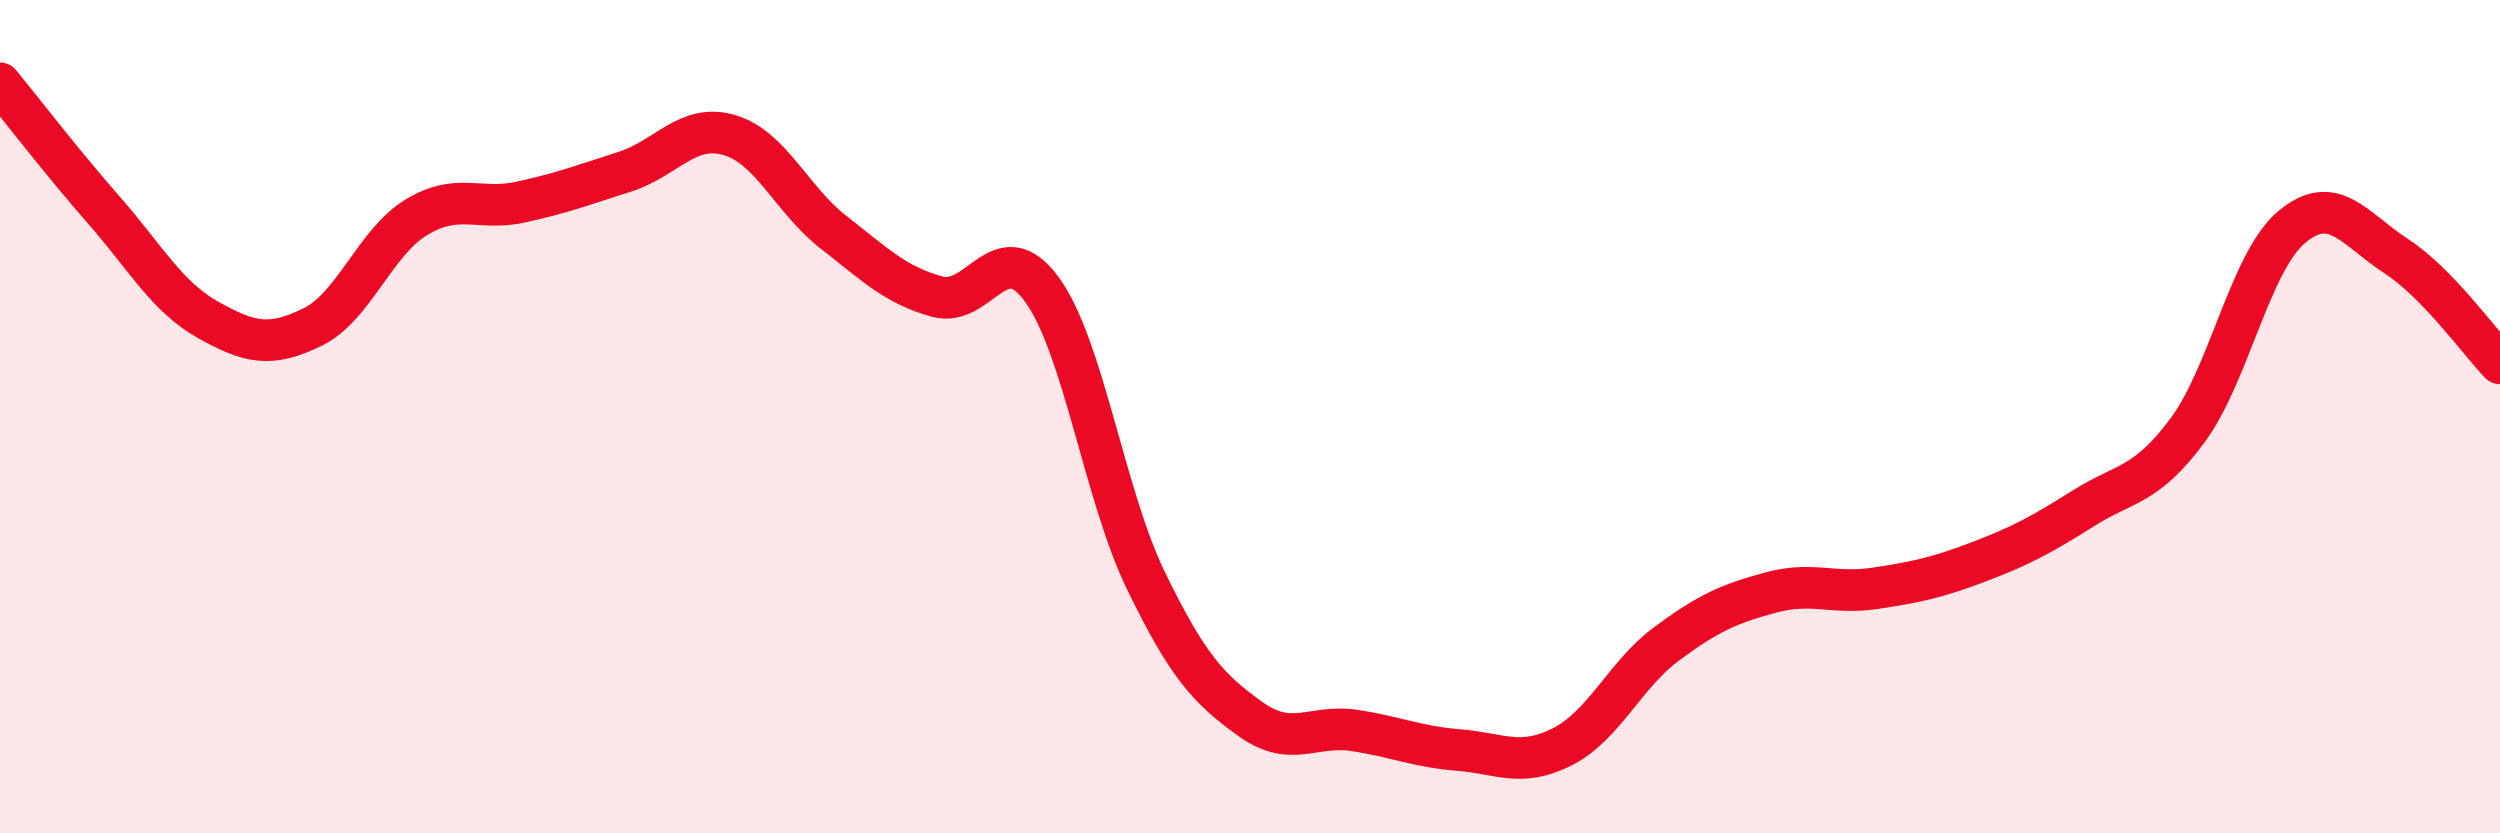 
    <svg width="60" height="20" viewBox="0 0 60 20" xmlns="http://www.w3.org/2000/svg">
      <path
        d="M 0,2 C 0.5,2.61 1.5,3.91 2.5,5.05 C 3.5,6.19 4,7.12 5,7.68 C 6,8.24 6.5,8.34 7.5,7.85 C 8.5,7.36 9,5.81 10,5.21 C 11,4.61 11.5,5.07 12.5,4.85 C 13.5,4.63 14,4.44 15,4.12 C 16,3.8 16.5,2.95 17.5,3.24 C 18.5,3.53 19,4.79 20,5.57 C 21,6.35 21.5,6.85 22.5,7.12 C 23.5,7.39 24,5.58 25,6.94 C 26,8.3 26.5,11.87 27.5,13.93 C 28.5,15.99 29,16.53 30,17.25 C 31,17.97 31.5,17.38 32.5,17.53 C 33.5,17.68 34,17.92 35,18 C 36,18.08 36.5,18.43 37.5,17.92 C 38.5,17.41 39,16.19 40,15.45 C 41,14.71 41.5,14.49 42.5,14.22 C 43.5,13.95 44,14.27 45,14.12 C 46,13.97 46.5,13.86 47.5,13.48 C 48.5,13.1 49,12.83 50,12.2 C 51,11.57 51.5,11.68 52.5,10.33 C 53.5,8.98 54,6.29 55,5.45 C 56,4.61 56.5,5.49 57.5,6.14 C 58.5,6.79 59.5,8.2 60,8.72L60 20L0 20Z"
        fill="#EB0A25"
        opacity="0.1"
        stroke-linecap="round"
        stroke-linejoin="round"
      />
      <path
        d="M 0,2 C 0.5,2.61 1.5,3.91 2.5,5.05 C 3.5,6.19 4,7.12 5,7.68 C 6,8.24 6.5,8.34 7.5,7.85 C 8.5,7.36 9,5.81 10,5.21 C 11,4.61 11.5,5.07 12.5,4.85 C 13.5,4.63 14,4.44 15,4.12 C 16,3.8 16.5,2.95 17.5,3.24 C 18.5,3.53 19,4.79 20,5.57 C 21,6.35 21.5,6.85 22.5,7.12 C 23.5,7.39 24,5.58 25,6.94 C 26,8.3 26.5,11.87 27.5,13.93 C 28.5,15.99 29,16.53 30,17.25 C 31,17.97 31.5,17.38 32.5,17.53 C 33.5,17.68 34,17.92 35,18 C 36,18.08 36.5,18.43 37.5,17.92 C 38.5,17.41 39,16.19 40,15.45 C 41,14.71 41.5,14.49 42.5,14.22 C 43.5,13.95 44,14.27 45,14.12 C 46,13.97 46.5,13.86 47.5,13.48 C 48.5,13.1 49,12.83 50,12.2 C 51,11.57 51.5,11.68 52.5,10.33 C 53.5,8.98 54,6.29 55,5.45 C 56,4.61 56.5,5.49 57.5,6.14 C 58.5,6.79 59.5,8.2 60,8.72"
        stroke="#EB0A25"
        stroke-width="1"
        fill="none"
        stroke-linecap="round"
        stroke-linejoin="round"
      />
    </svg>
  